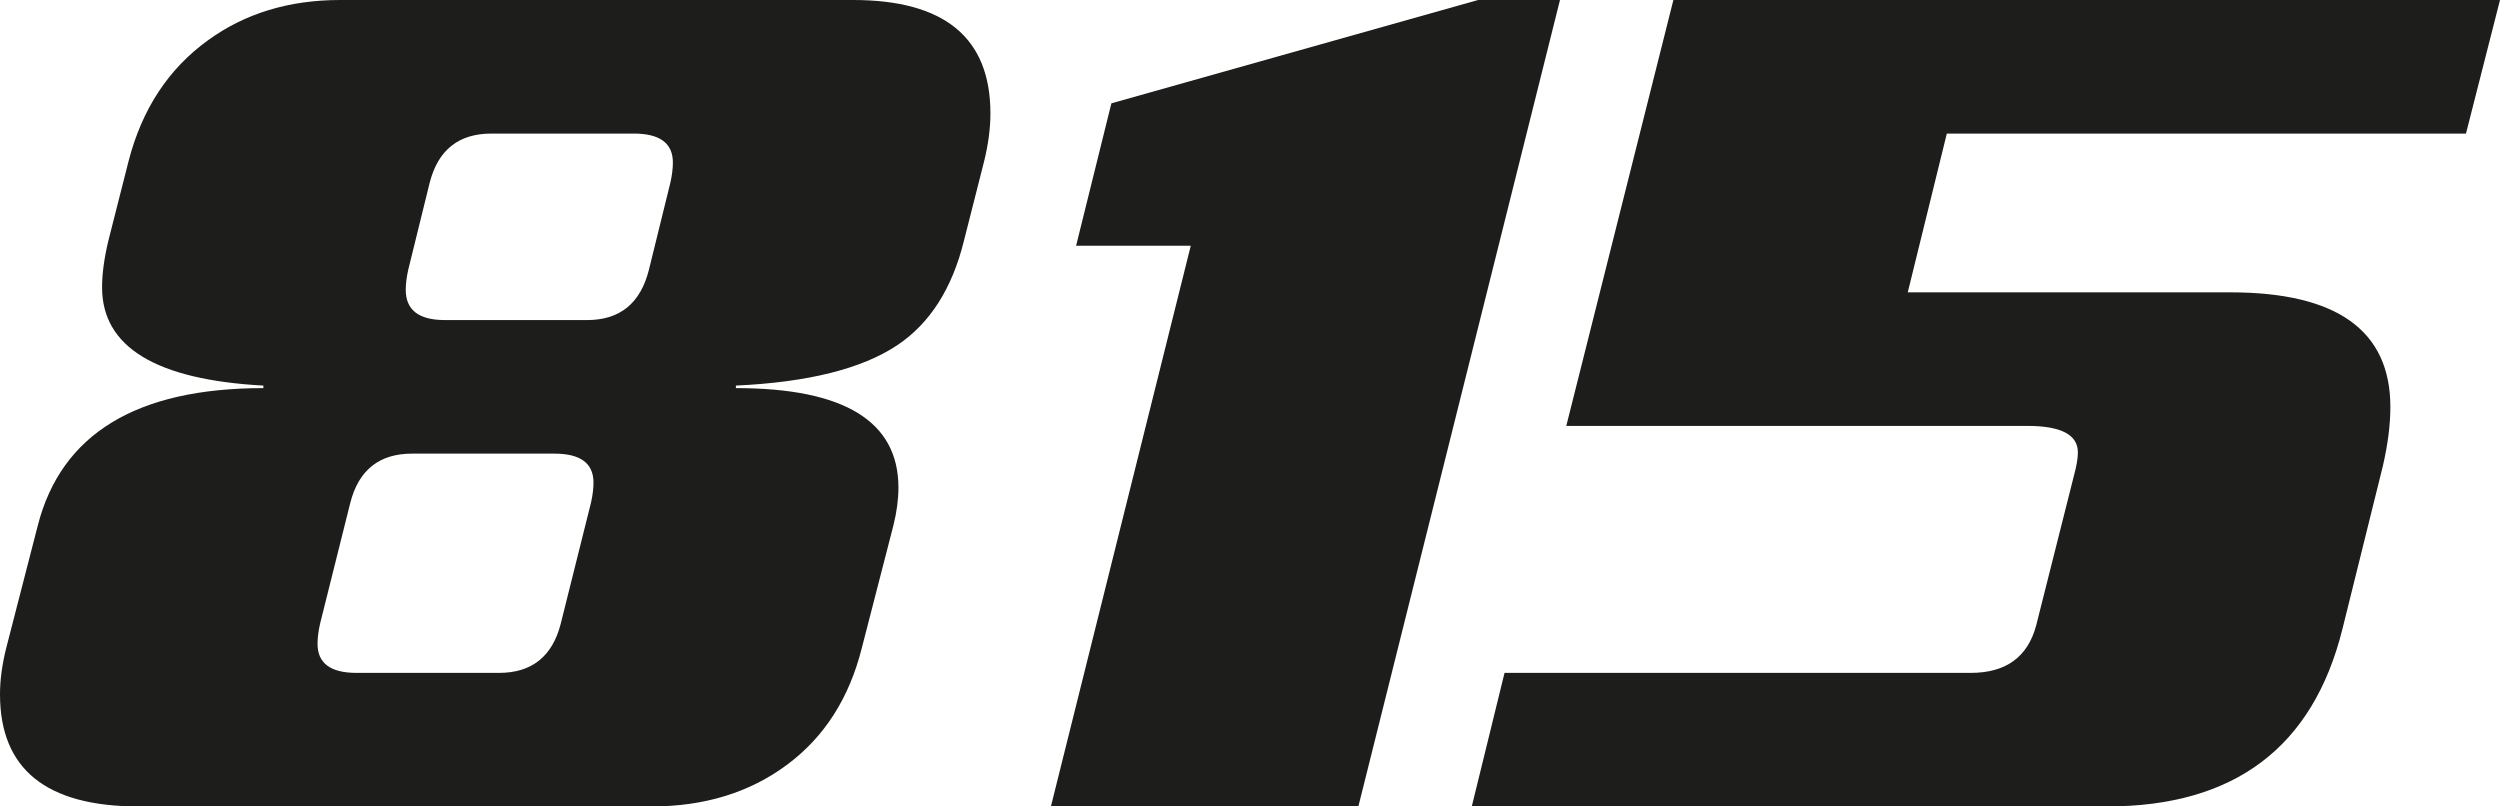 <?xml version="1.0" encoding="UTF-8"?>
<svg id="Capa_2" data-name="Capa 2" xmlns="http://www.w3.org/2000/svg" viewBox="0 0 337.28 108.8">
  <defs>
    <style>
      .cls-1 {
        fill: #1d1d1b;
      }
    </style>
  </defs>
  <g id="Capa_1-2" data-name="Capa 1">
    <g>
      <path class="cls-1" d="M132.77,21.76l-2.72,10.71c-1.59,6.46-4.59,11.16-9.01,14.11-4.76,3.17-12.01,4.99-21.76,5.44v.34c14.62,0,21.93,4.48,21.93,13.43,0,1.59-.23,3.29-.68,5.1l-4.25,16.49c-1.7,6.8-5.07,12.07-10.12,15.81-5.04,3.74-11.13,5.61-18.28,5.61H18.7c-12.47,0-18.7-5.04-18.7-15.13,0-1.93.28-4.02.85-6.29l4.25-16.49c3.17-12.35,13.32-18.53,30.43-18.53v-.34c-14.51-.79-21.76-5.21-21.76-13.26,0-1.81.28-3.91.85-6.29l2.72-10.71c1.81-7.03,5.38-12.47,10.71-16.32C33.04,1.81,38.99,0,45.9,0h69.19c12.35,0,18.53,5.1,18.53,15.3,0,2.04-.29,4.19-.85,6.46ZM79.73,67.83c.23-1.02.34-1.93.34-2.72,0-2.61-1.76-3.91-5.27-3.91h-19.21c-4.42,0-7.2,2.21-8.33,6.63l-4.08,16.32c-.23,1.02-.34,1.93-.34,2.72,0,2.61,1.76,3.91,5.27,3.91h19.21c4.42,0,7.2-2.21,8.33-6.63l4.08-16.32ZM90.44,24.65c.23-1.02.34-1.93.34-2.72,0-2.61-1.76-3.91-5.27-3.91h-19.21c-4.42,0-7.2,2.21-8.33,6.63l-2.89,11.73c-.23,1.02-.34,1.93-.34,2.72,0,2.72,1.76,4.08,5.27,4.08h19.21c4.42,0,7.2-2.27,8.33-6.8l2.89-11.73Z"/>
      <path class="cls-1" d="M210.46,0l-27.2,108.8h-41.48l18.87-75.65h-15.47l4.76-19.21L199.41,0h11.05Z"/>
      <path class="cls-1" d="M337.28,0l-4.59,18.02h-70.04l-5.27,21.42h43.52c14.39,0,21.59,5.16,21.59,15.47,0,2.38-.34,5.04-1.02,7.99l-5.44,21.93c-3.97,15.98-14.56,23.97-31.79,23.97h-85.68l4.42-18.02h62.9c4.76,0,7.71-2.15,8.84-6.46l5.1-20.23c.34-1.25.51-2.27.51-3.06,0-2.38-2.27-3.57-6.8-3.57h-62.22L225.76,0h111.52Z"/>
    </g>
  </g>
</svg>